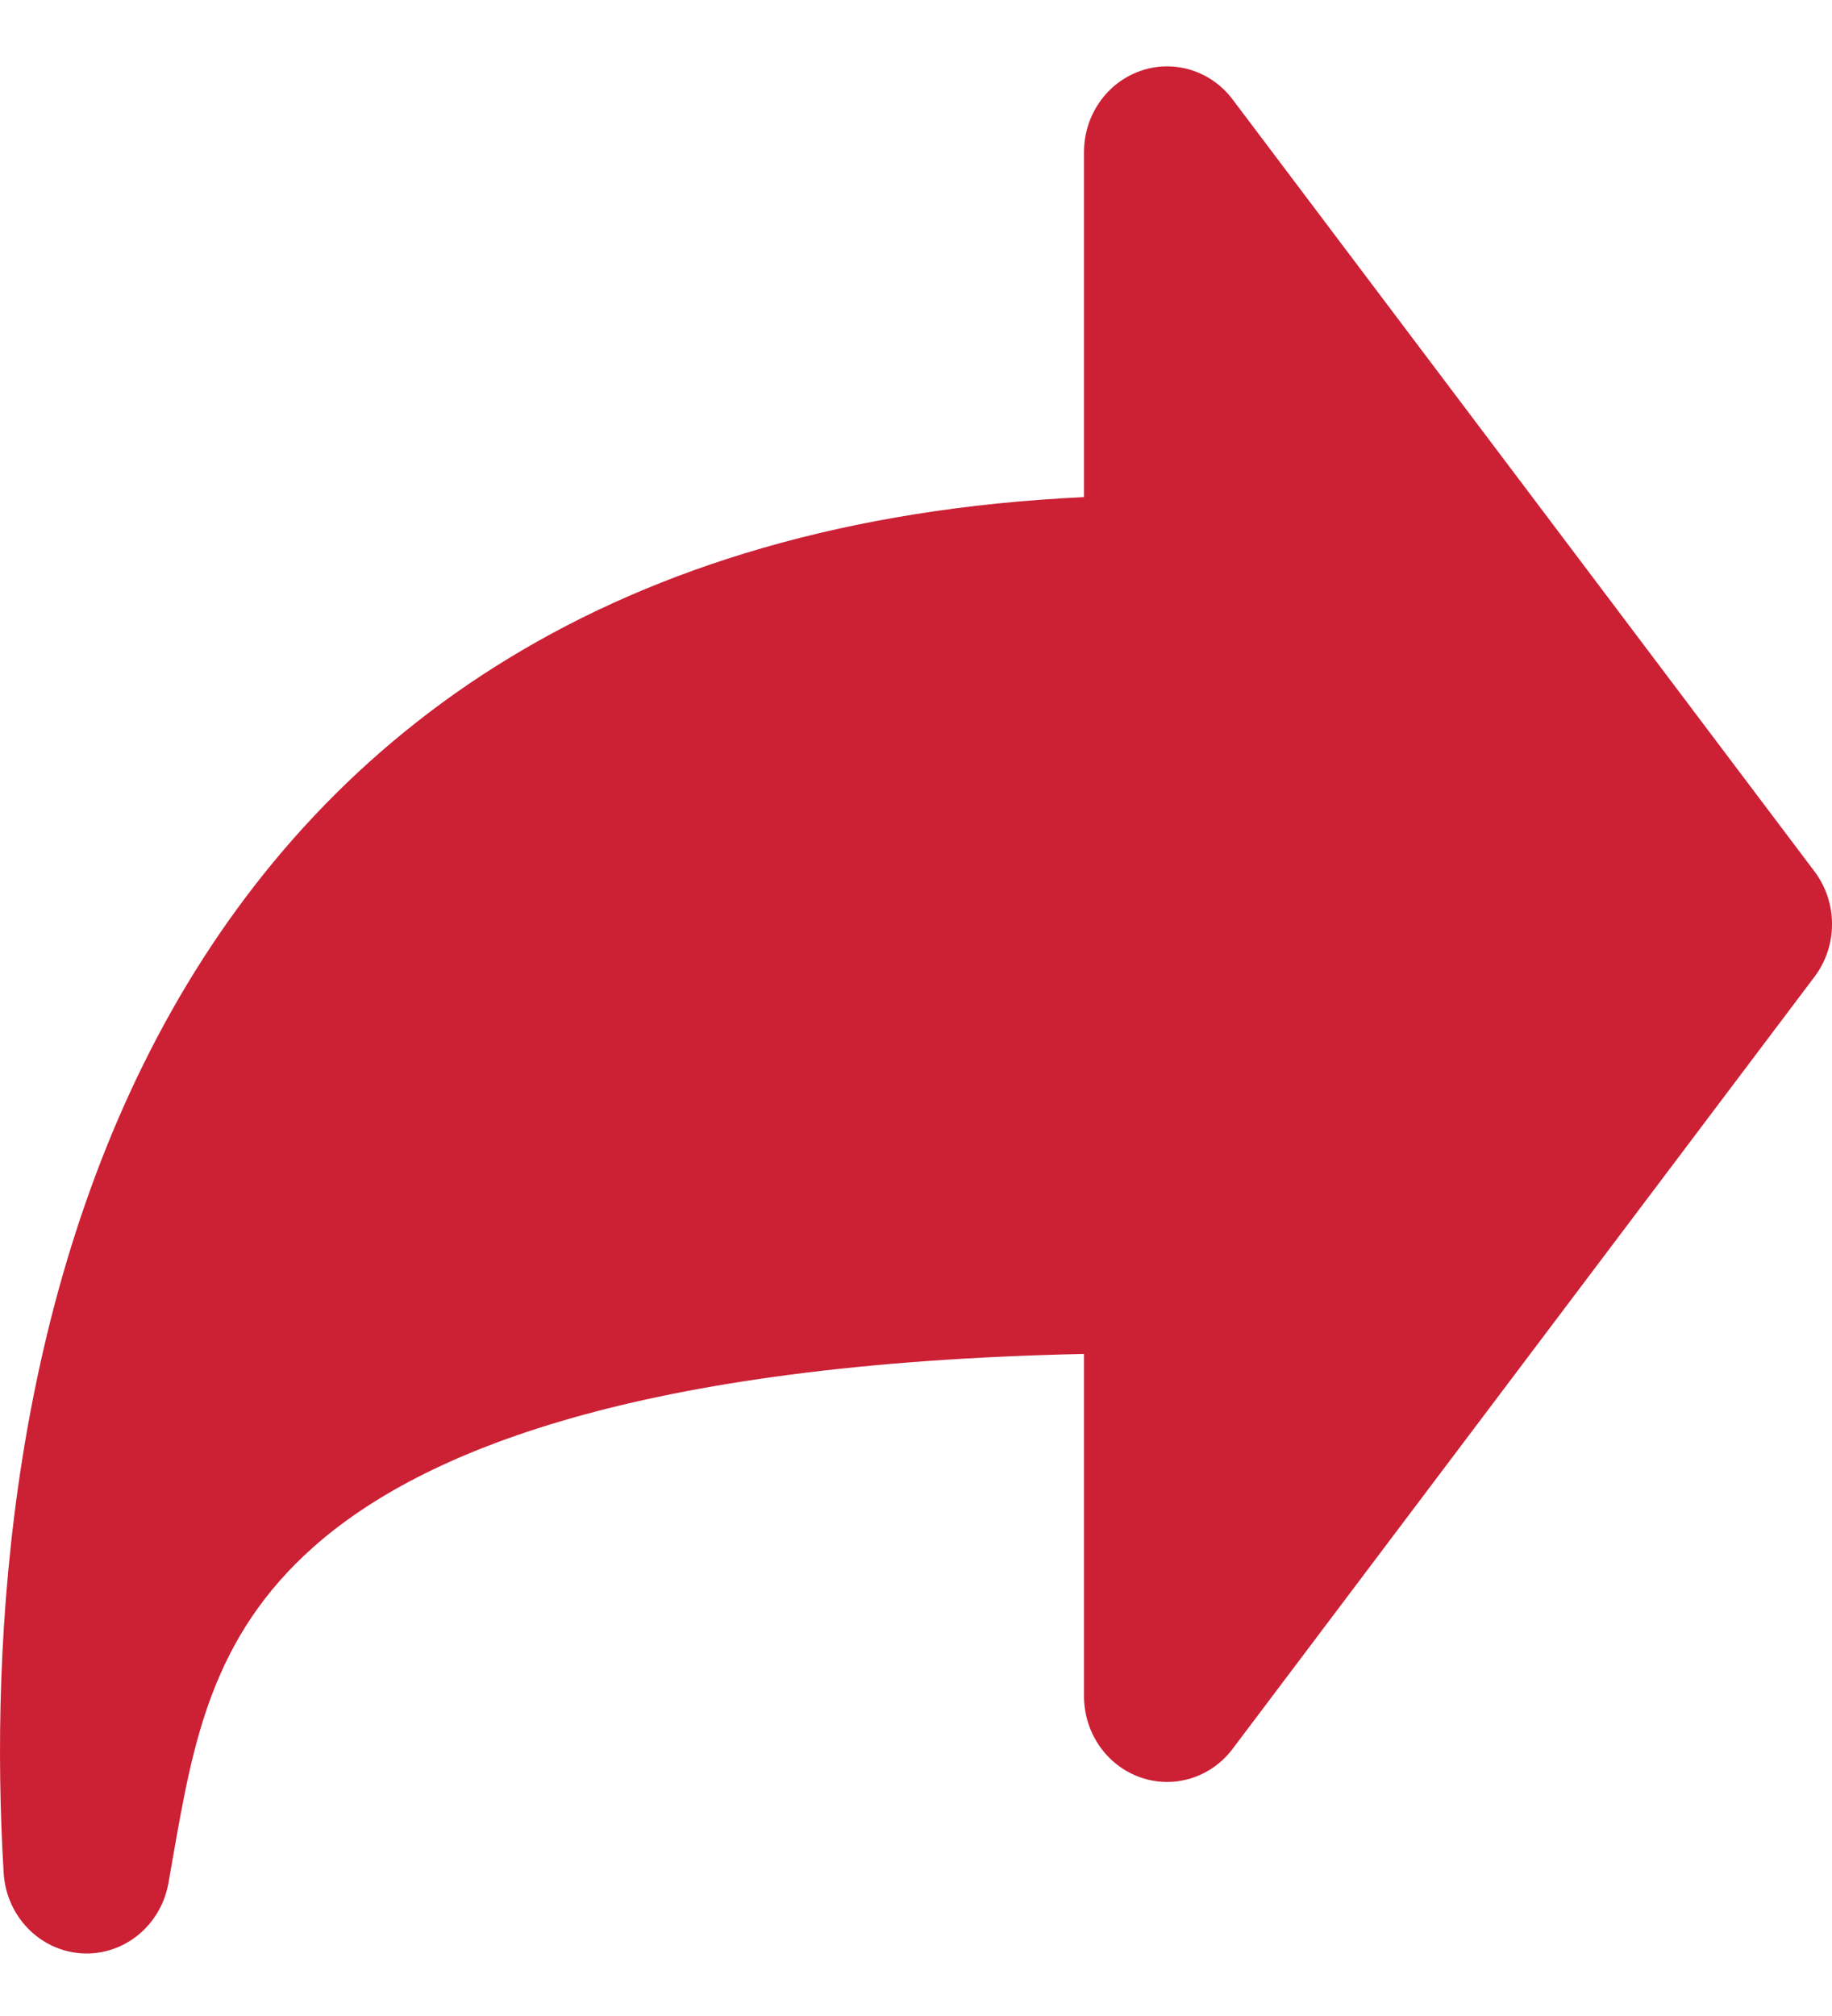 <svg width="20" height="22" viewBox="0 0 20 22" fill="none" xmlns="http://www.w3.org/2000/svg">
<path fill-rule="evenodd" clip-rule="evenodd" d="M12.447 0.775C12.813 0.645 13.22 0.77 13.457 1.086L19.809 9.51C20.064 9.848 20.064 10.322 19.809 10.659L13.457 19.084C13.22 19.4 12.813 19.525 12.447 19.395C12.08 19.265 11.834 18.909 11.834 18.509V14.775C6.953 14.88 4.609 15.835 3.431 16.874C2.311 17.862 2.107 19.023 1.893 20.24C1.875 20.344 1.857 20.449 1.838 20.554C1.753 21.018 1.347 21.345 0.89 21.316C0.433 21.287 0.069 20.911 0.04 20.44C-0.115 17.867 0.118 14.14 1.879 11.021C3.589 7.995 6.667 5.668 11.834 5.425V1.66C11.834 1.26 12.08 0.905 12.447 0.775Z" fill="#CC2035"/>
</svg>
